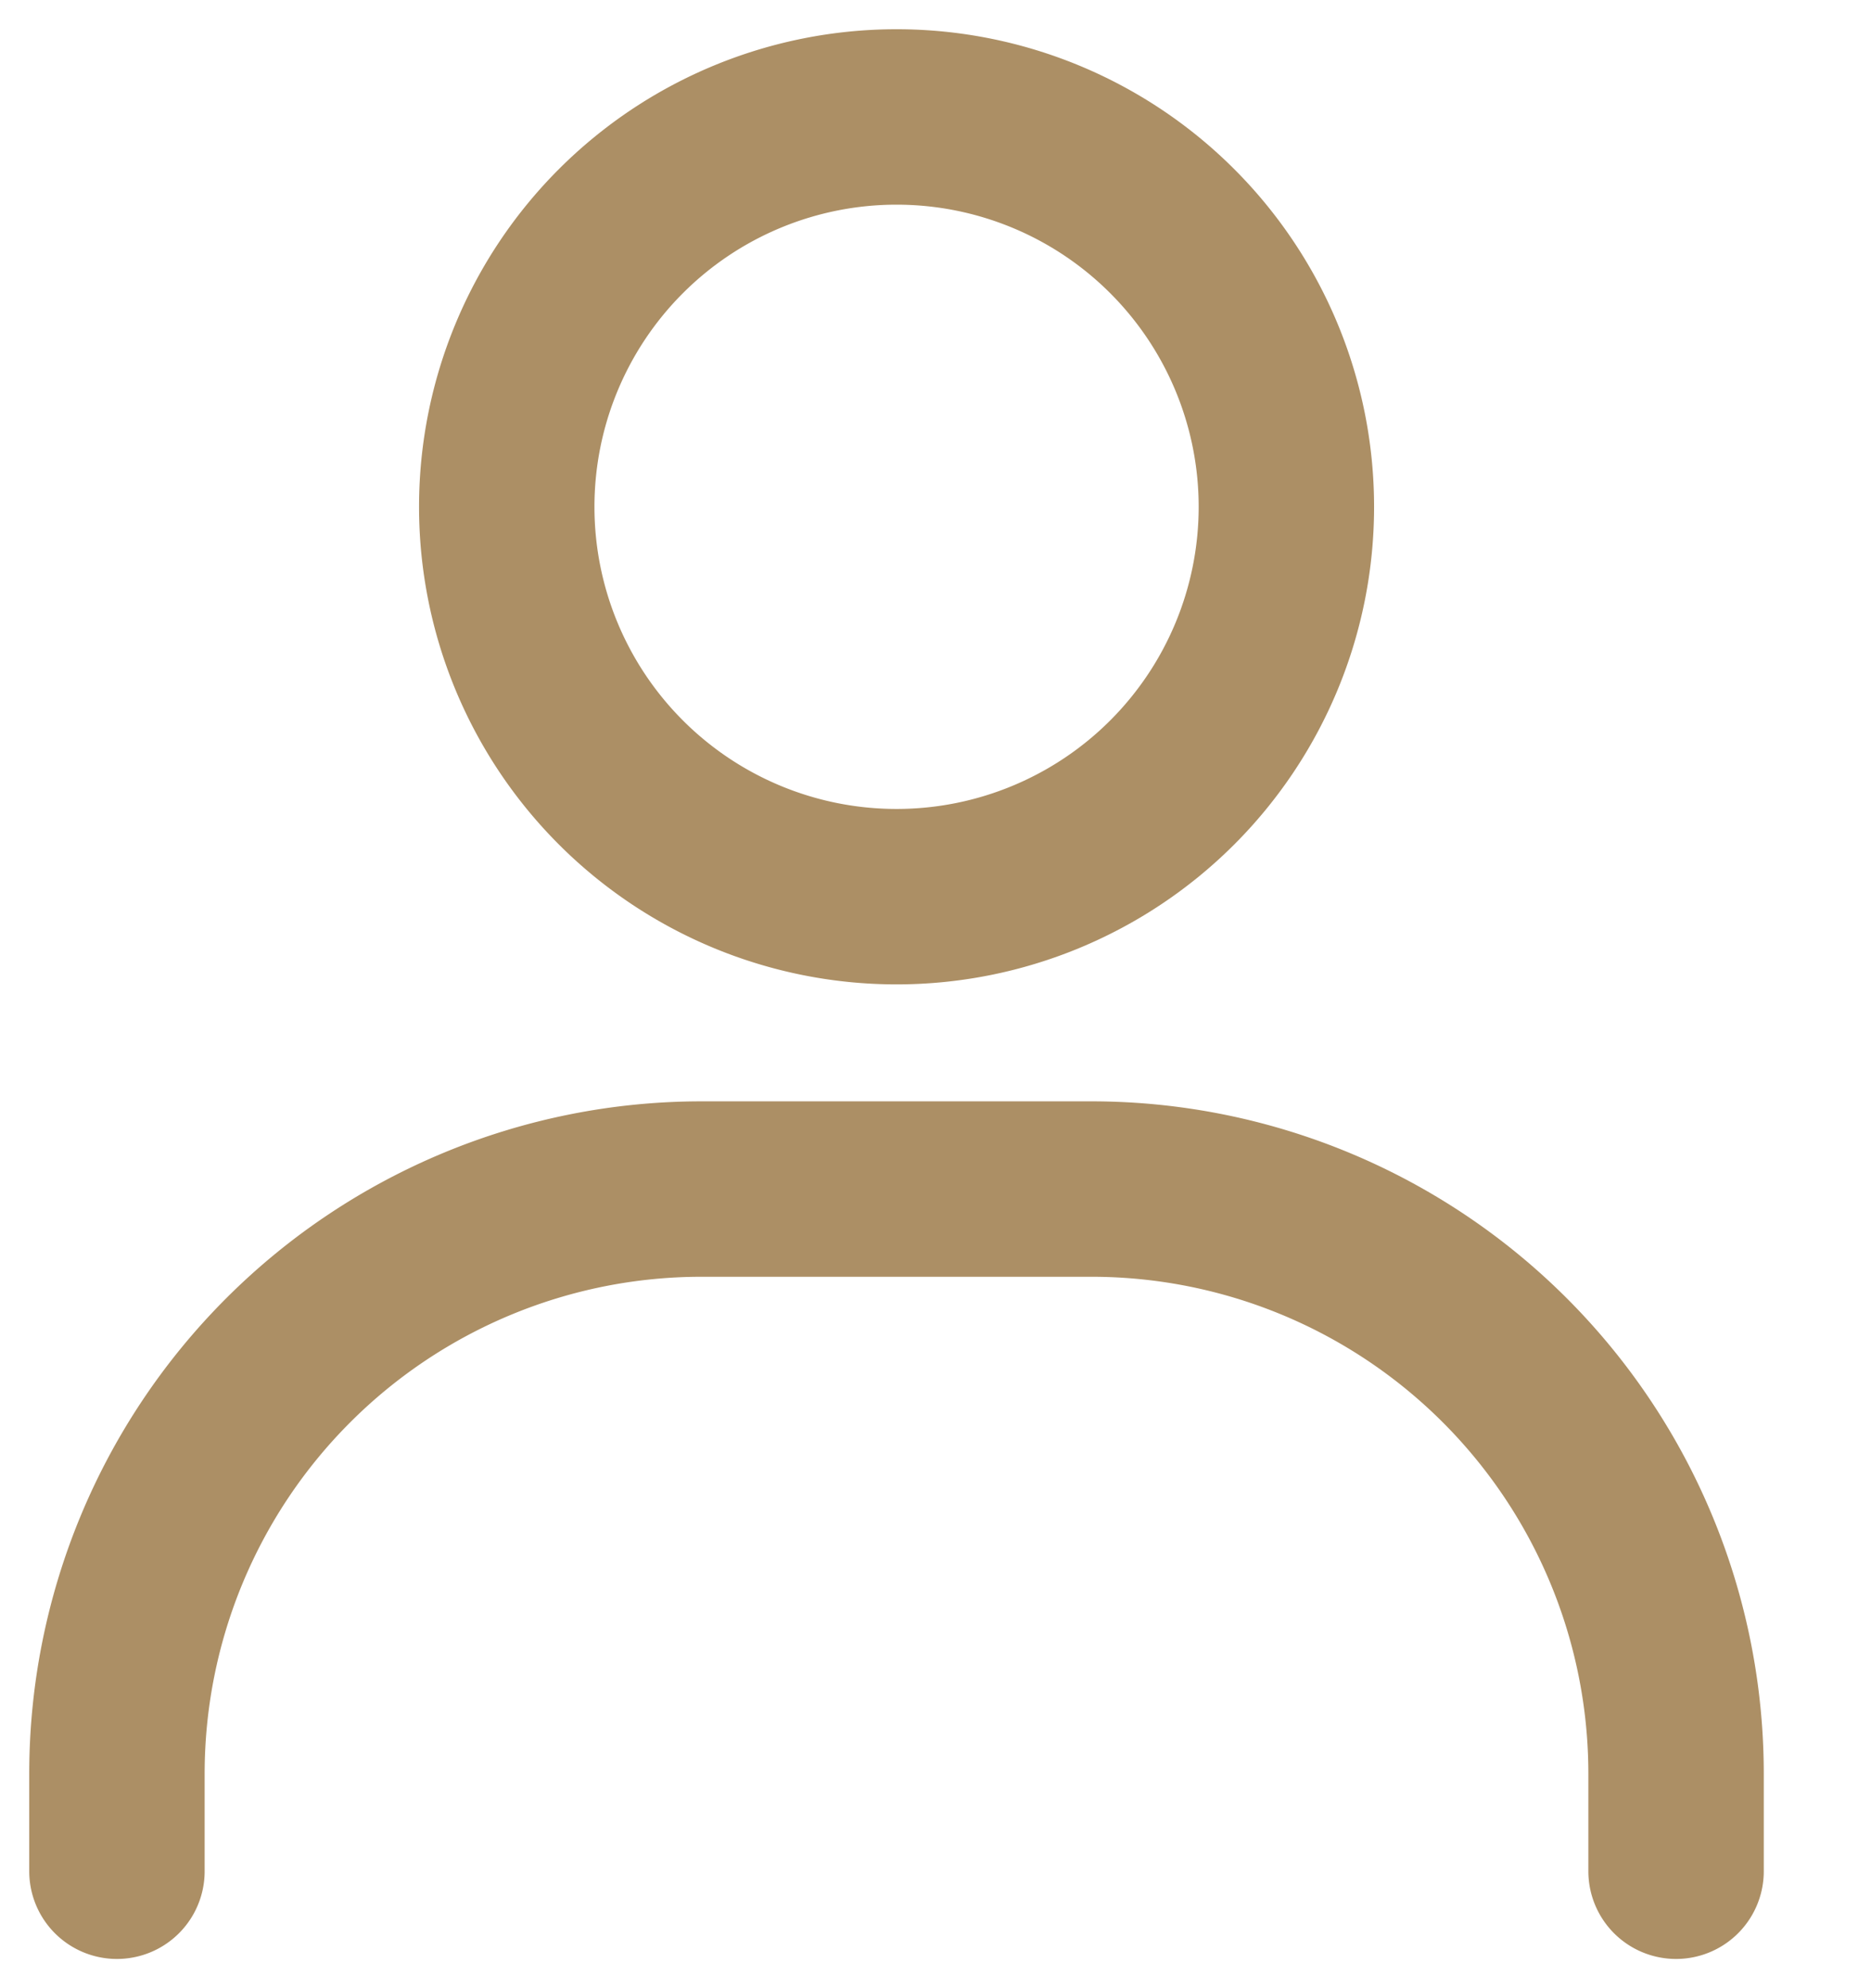 <svg width="16" height="17" fill="none" xmlns="http://www.w3.org/2000/svg"><path d="M7.667 7.667a3.333 3.333 0 110-6.667 3.333 3.333 0 010 6.667zM1 16v-.833a5 5 0 015-5h3.333a5 5 0 015 5V16" stroke="#AC8F65" stroke-width="1.5" stroke-linecap="round"/></svg>